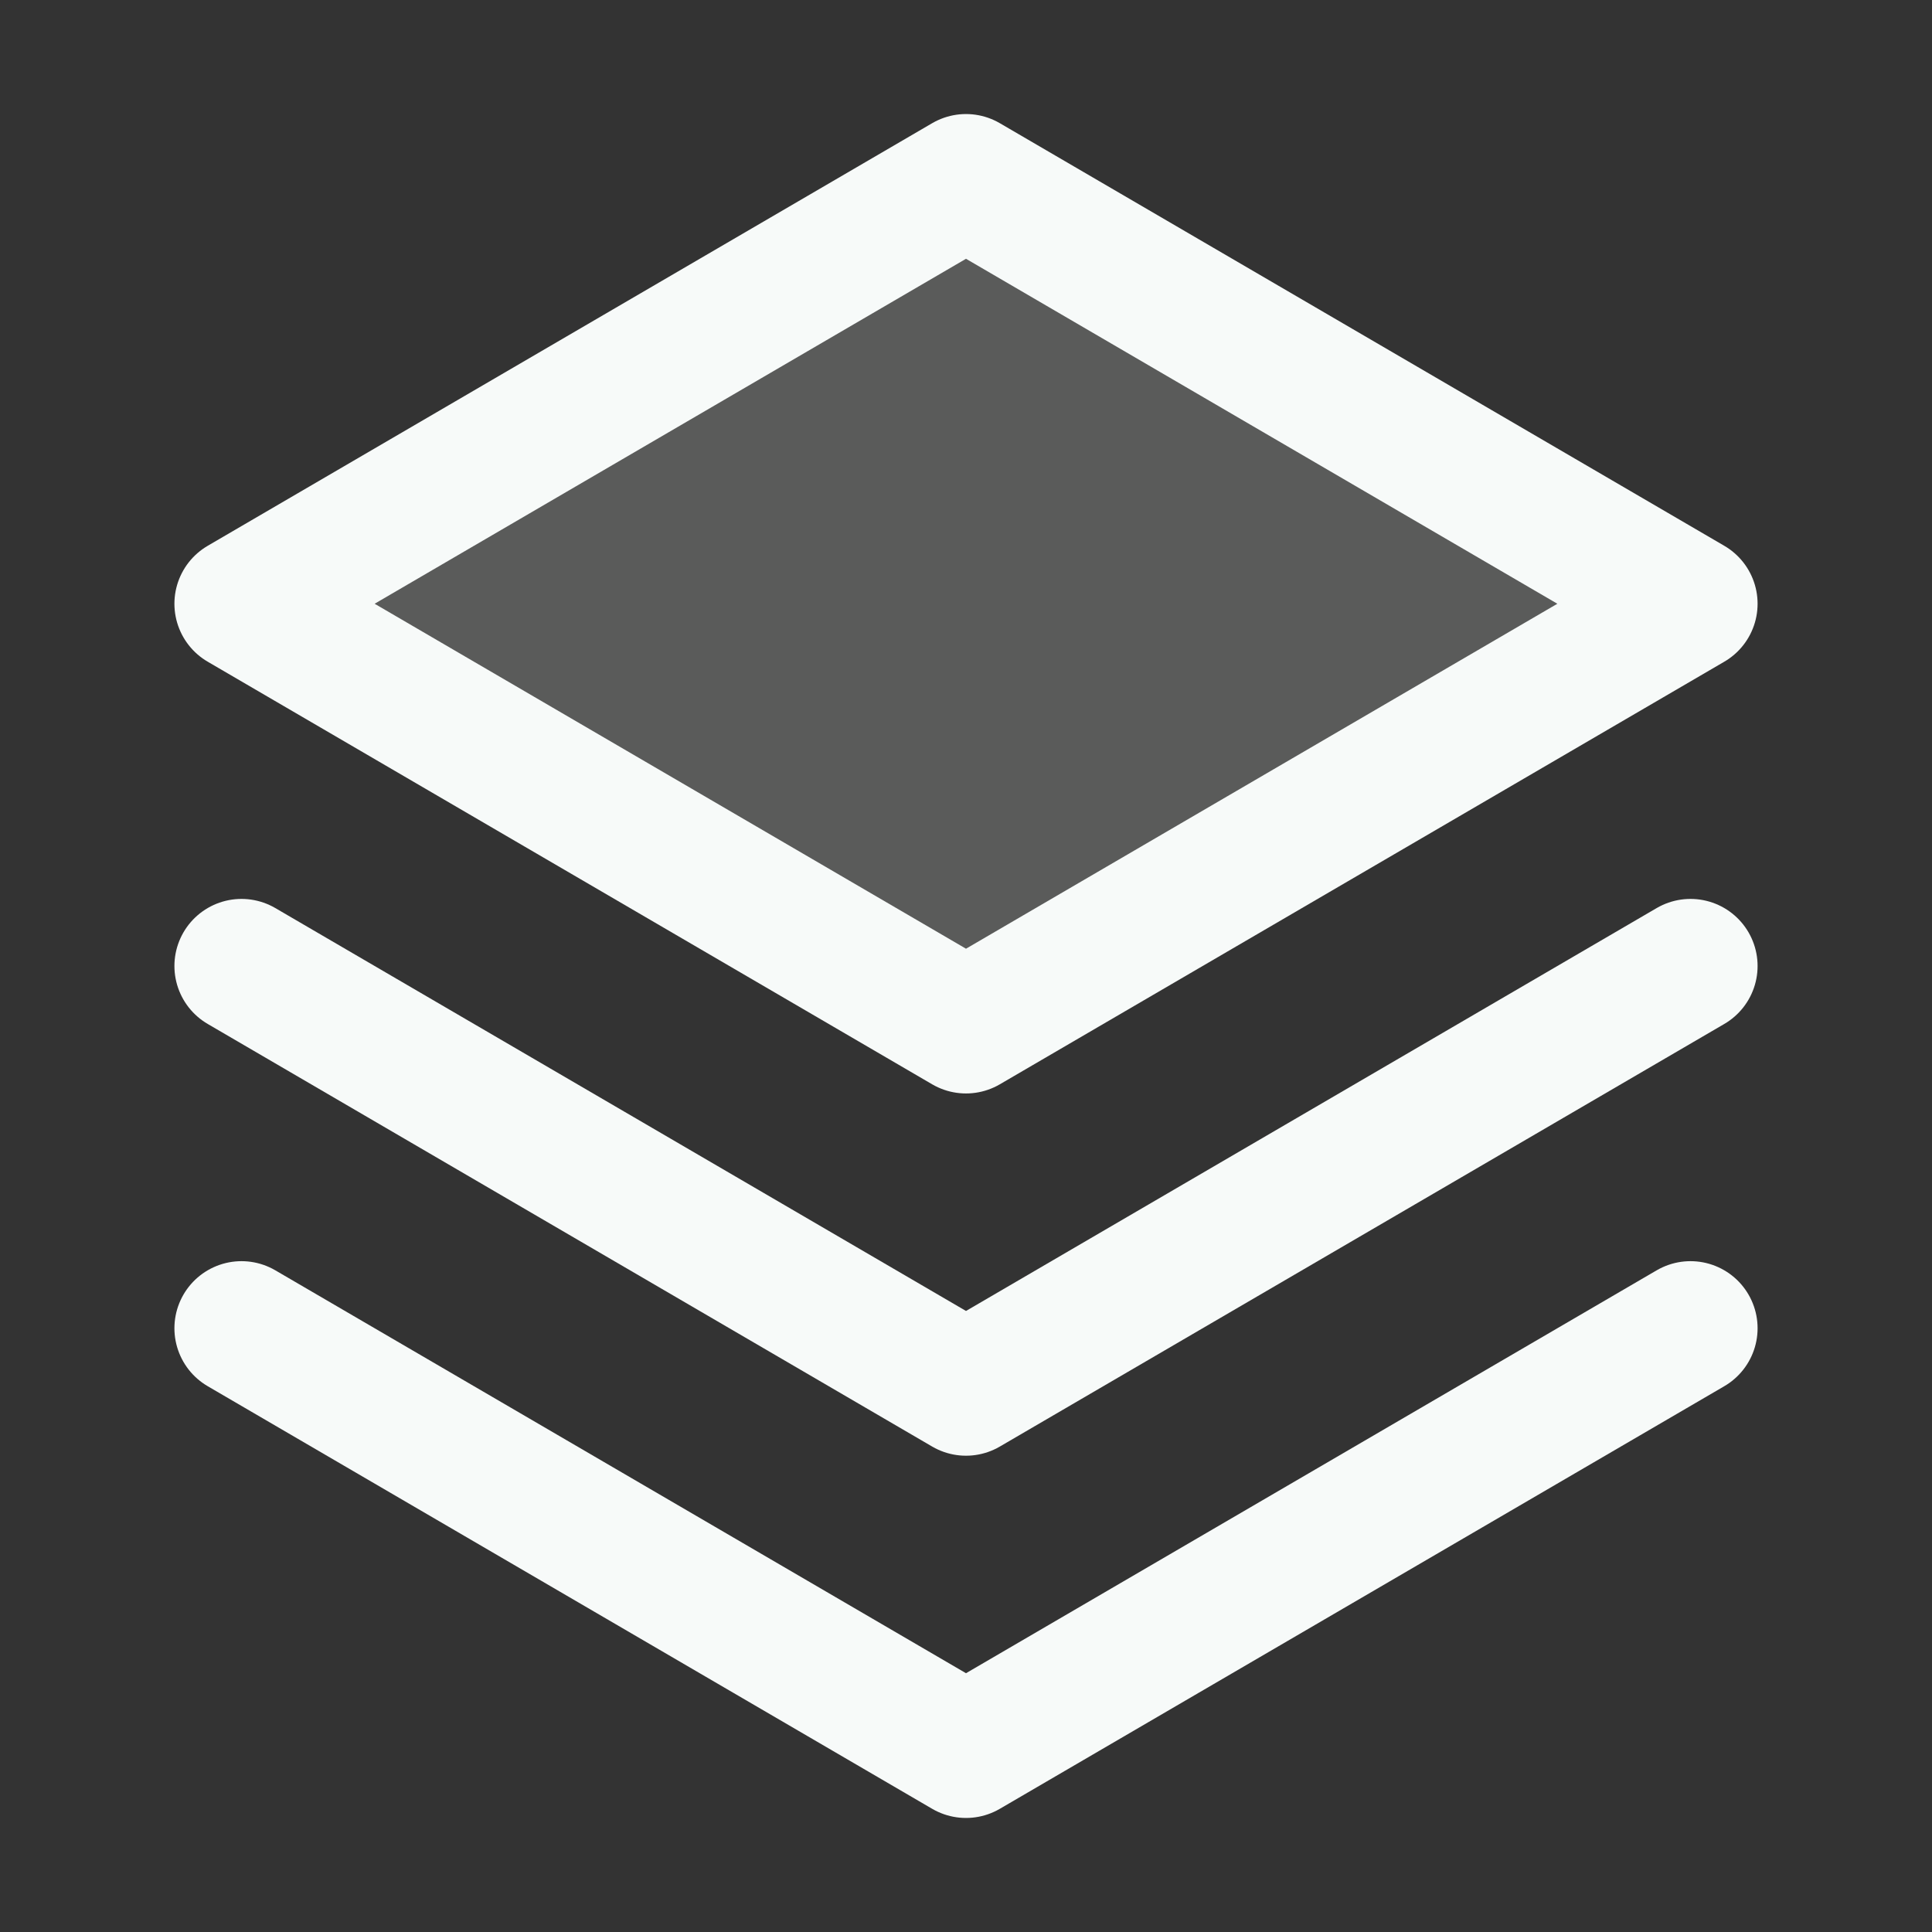 <svg width="36" height="36" viewBox="0 0 36 36" fill="none" xmlns="http://www.w3.org/2000/svg">
<rect x="0" y="0" width="36" height="36" fill="#333333" stroke="none"/>
<path opacity="0.2" d="M4.5 11.25L18 19.125L31.5 11.25L18 3.375L4.5 11.25Z" fill="#F7FAF9"/>
<path d="M4.5 24.75L18 32.625L31.5 24.75" stroke="#F7FAF9" stroke-width="2.5" stroke-linecap="round" stroke-linejoin="round"/>
<path d="M4.5 18L18 25.875L31.5 18" stroke="#F7FAF9" stroke-width="2.5" stroke-linecap="round" stroke-linejoin="round"/>
<path d="M4.5 11.25L18 19.125L31.5 11.25L18 3.375L4.5 11.25Z" stroke="#F7FAF9" stroke-width="2.5" stroke-linecap="round" stroke-linejoin="round"/>
</svg>
